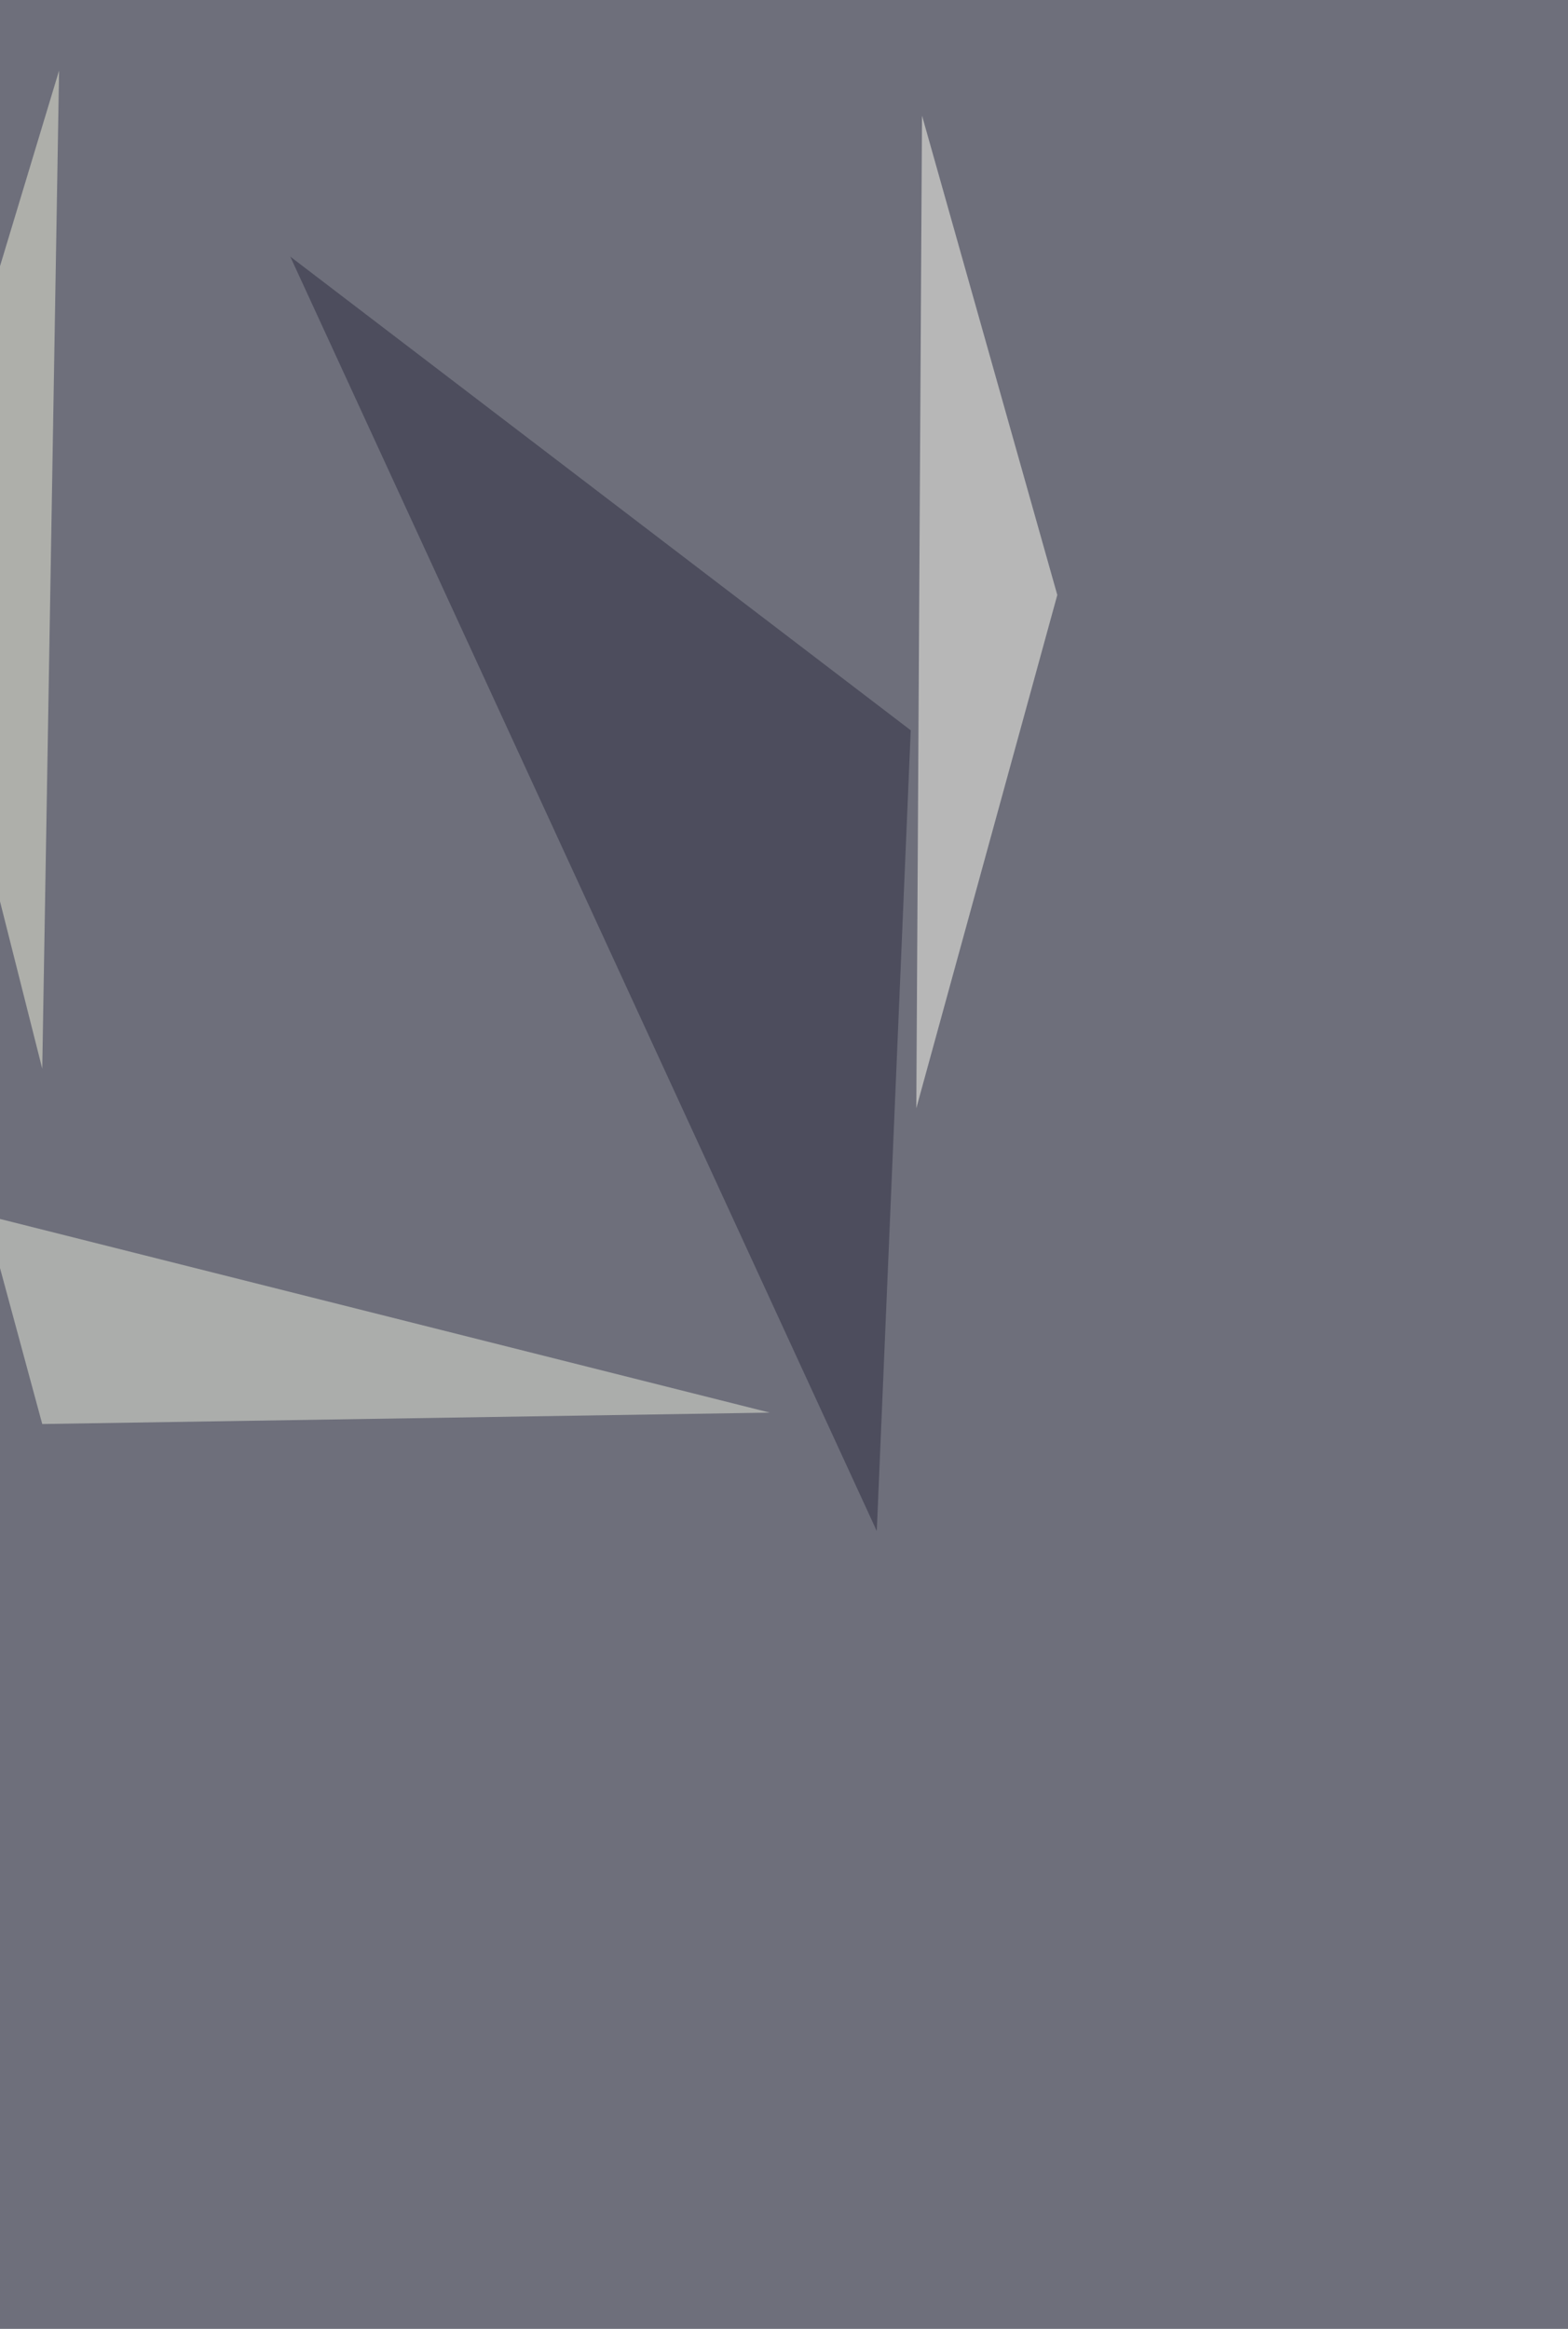 <svg xmlns="http://www.w3.org/2000/svg" width="1210" height="1797" ><filter id="a"><feGaussianBlur stdDeviation="55"/></filter><rect width="100%" height="100%" fill="#6e6f7b"/><g filter="url(#a)"><g fill-opacity=".5"><path fill="#e9ecdd" d="M32.6 1098.8L594 1090-11 937.8z"/><path fill="#2c2d40" d="M702.8 563.5L224 198l452.6 983.4z"/><path fill="#fffff4" d="M711.5 89.2l104.4 369.9-108.8 396z"/><path fill="#eef0da" d="M-67.4 428.6l113-374.2-13 770.2z"/></g></g></svg>